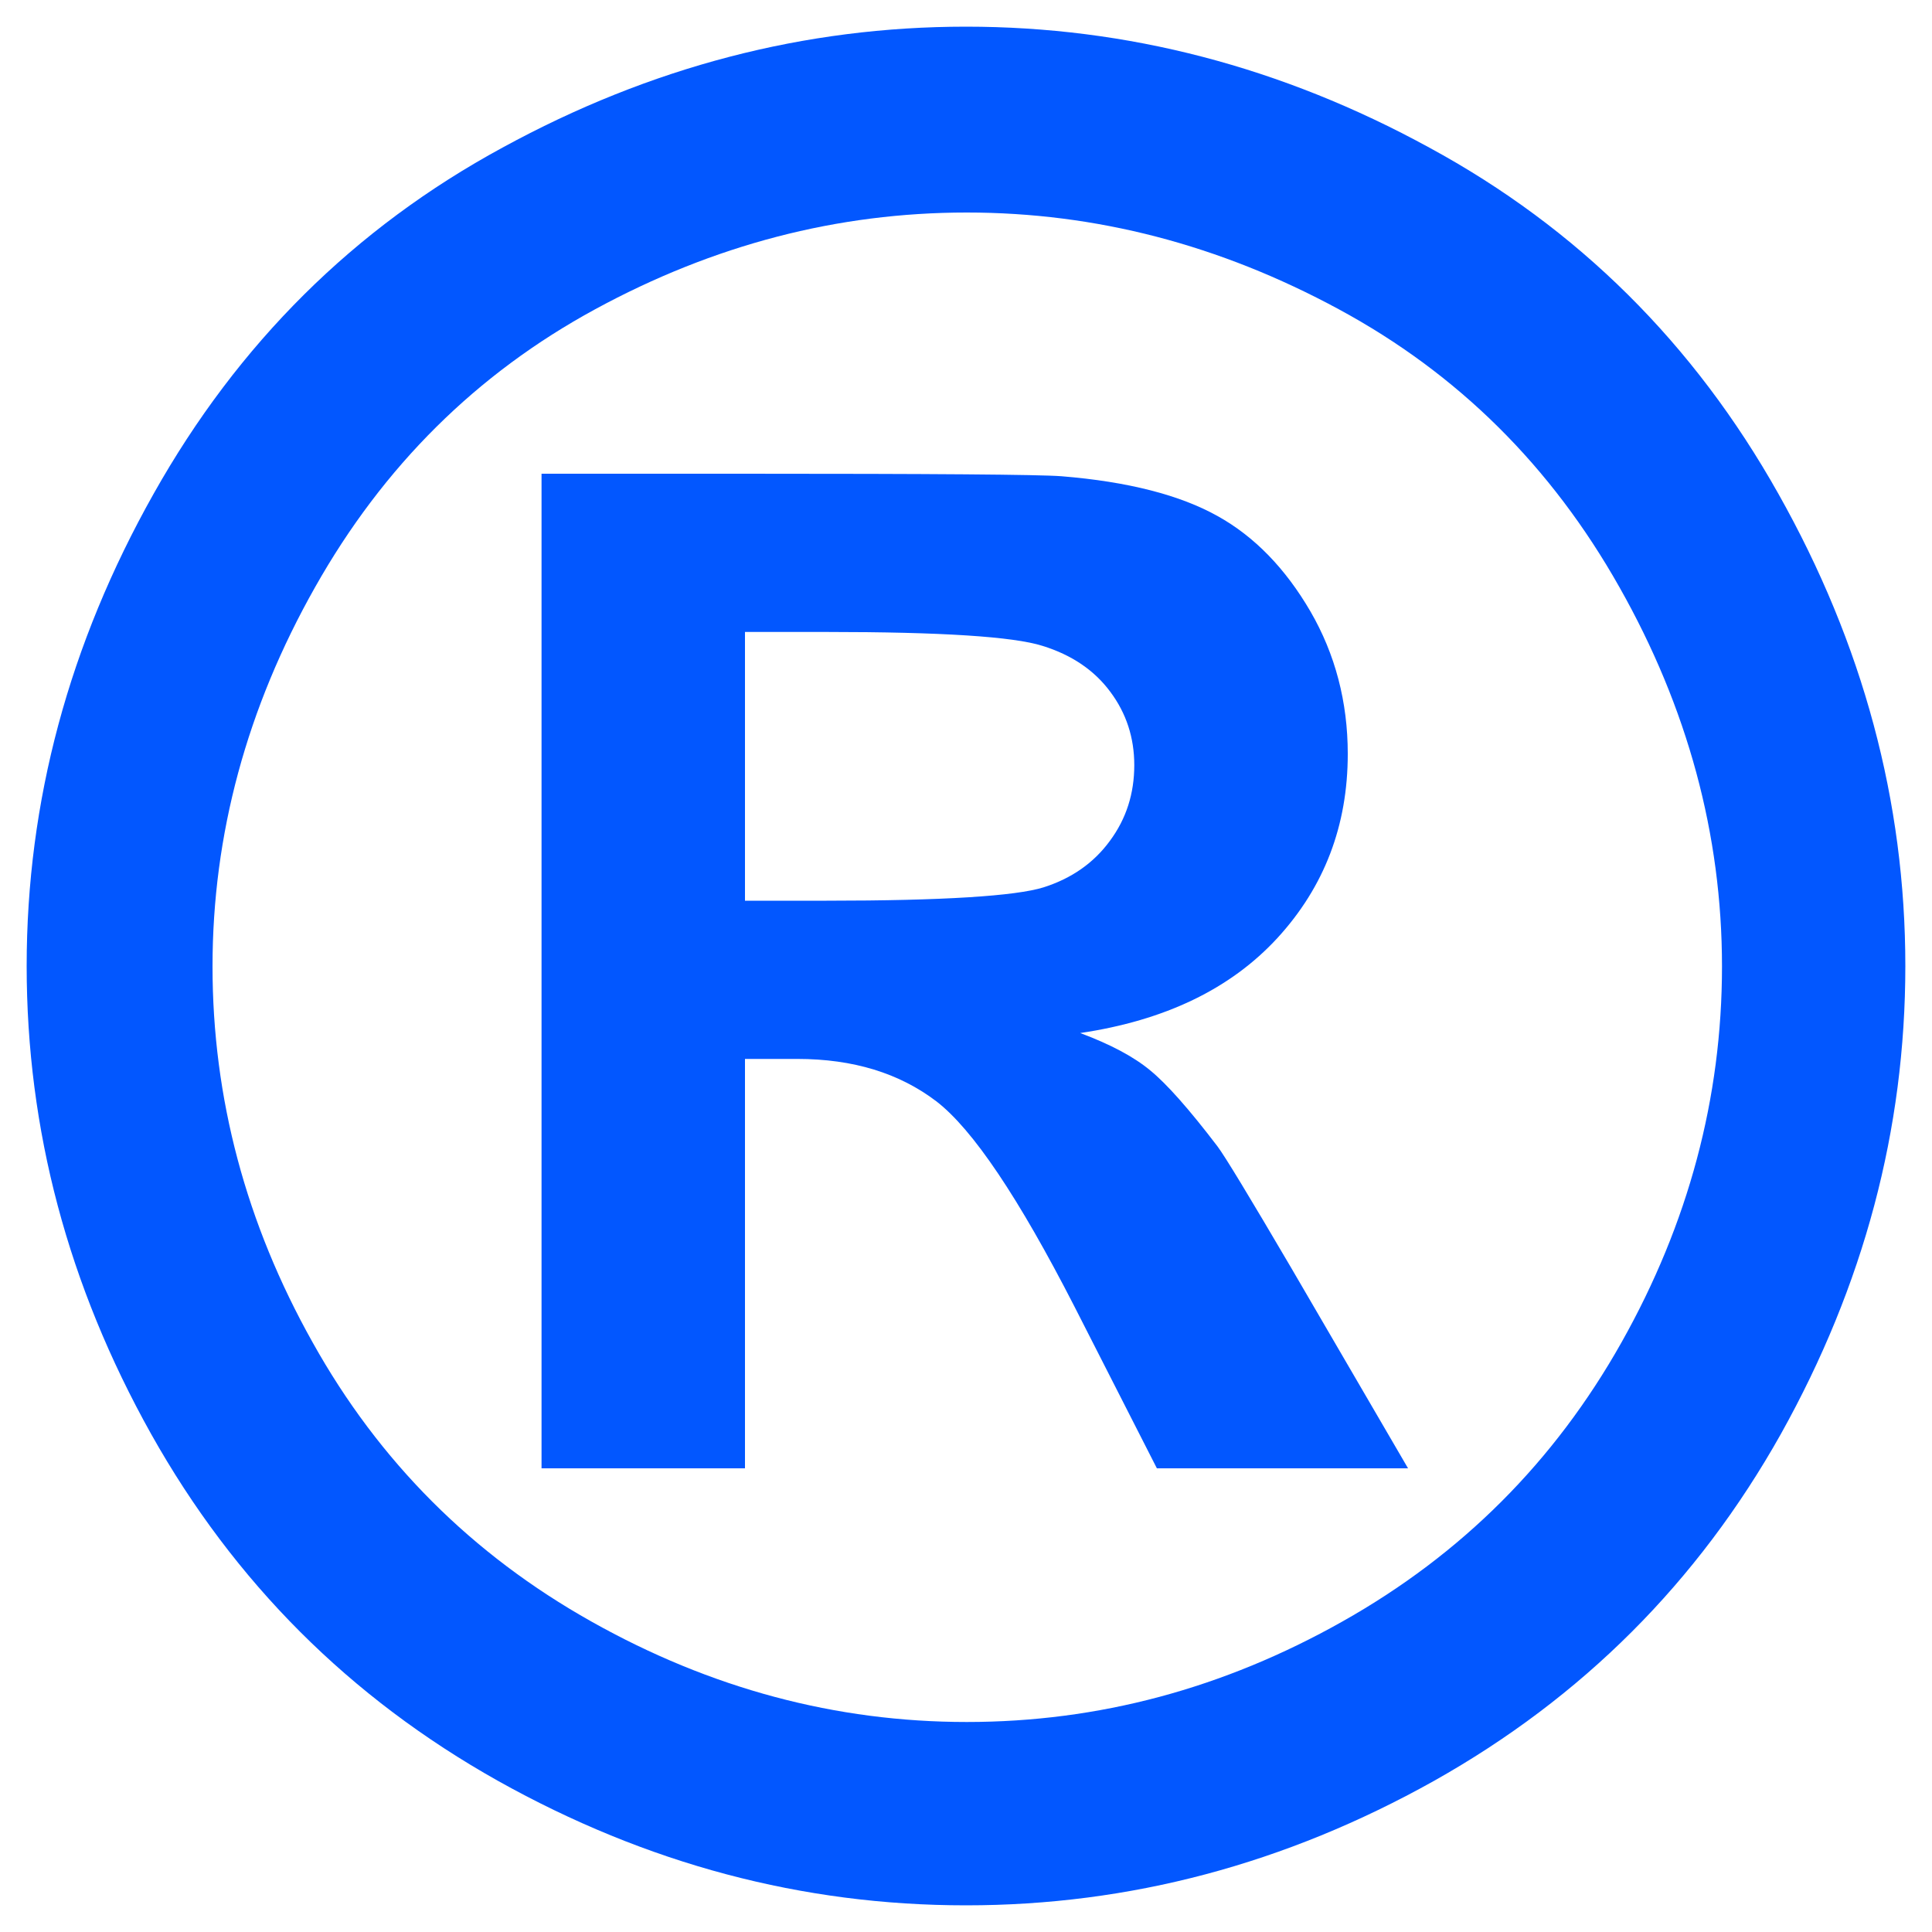 <?xml version="1.0" encoding="UTF-8"?>
<!DOCTYPE svg PUBLIC "-//W3C//DTD SVG 1.0//EN" "http://www.w3.org/TR/2001/REC-SVG-20010904/DTD/svg10.dtd">
<!-- Creator: CorelDRAW 2017 -->
<svg xmlns="http://www.w3.org/2000/svg" xml:space="preserve" width="10px" height="10px" version="1.0" style="shape-rendering:geometricPrecision; text-rendering:geometricPrecision; image-rendering:optimizeQuality; fill-rule:evenodd; clip-rule:evenodd"
viewBox="0 0 10 10"
 >
 <defs>
  <style type="text/css">
   <![CDATA[
    .fil0 {fill:#0257FF;fill-rule:nonzero}
   ]]>
  </style>
 </defs>
 <g id="__x0023_Layer_x0020_1">
  <path class="fil0" d="M5 0.138c0.834,0 1.634,0.208 2.398,0.626 0.767,0.416 1.37,1.014 1.807,1.792 0.438,0.778 0.657,1.593 0.657,2.444 0,0.847 -0.215,1.653 -0.644,2.422 -0.431,0.768 -1.029,1.365 -1.796,1.796 -0.769,0.43 -1.575,0.644 -2.422,0.644 -0.847,0 -1.653,-0.214 -2.422,-0.644 -0.768,-0.431 -1.365,-1.028 -1.796,-1.796 -0.43,-0.769 -0.644,-1.575 -0.644,-2.422 0,-0.851 0.219,-1.666 0.657,-2.444 0.437,-0.778 1.039,-1.376 1.806,-1.792 0.765,-0.418 1.565,-0.626 2.399,-0.626zm0.004 0.962c-0.669,0 -1.31,0.167 -1.924,0.501 -0.613,0.333 -1.096,0.812 -1.449,1.438 -0.353,0.624 -0.531,1.281 -0.531,1.963 0,0.681 0.173,1.331 0.518,1.946 0.344,0.617 0.825,1.098 1.443,1.445 0.617,0.347 1.265,0.52 1.943,0.52 0.681,0 1.328,-0.173 1.944,-0.52 0.617,-0.347 1.098,-0.828 1.445,-1.445 0.346,-0.615 0.52,-1.265 0.52,-1.946 0,-0.682 -0.178,-1.339 -0.531,-1.963 -0.353,-0.626 -0.836,-1.105 -1.452,-1.438 -0.617,-0.334 -1.258,-0.501 -1.926,-0.501zm-2.201 6.5l0 -5.148 1.044 0c0.98,0 1.53,0.004 1.647,0.013 0.346,0.028 0.615,0.098 0.808,0.206 0.191,0.106 0.351,0.271 0.481,0.494 0.128,0.221 0.193,0.468 0.193,0.737 0,0.372 -0.122,0.689 -0.364,0.953 -0.243,0.264 -0.583,0.427 -1.021,0.492 0.156,0.058 0.278,0.123 0.362,0.193 0.085,0.069 0.202,0.201 0.349,0.394 0.039,0.052 0.165,0.26 0.381,0.628l0.605 1.038 -1.3 0 -0.427 -0.838c-0.288,-0.562 -0.526,-0.917 -0.715,-1.062 -0.191,-0.145 -0.429,-0.219 -0.719,-0.219l-0.271 0 0 2.119 -1.053 0zm1.053 -2.938l0.422 0c0.603,0 0.978,-0.024 1.123,-0.069 0.145,-0.046 0.26,-0.126 0.344,-0.241 0.085,-0.115 0.126,-0.245 0.126,-0.392 0,-0.141 -0.041,-0.268 -0.124,-0.379 -0.082,-0.111 -0.199,-0.191 -0.351,-0.238 -0.151,-0.048 -0.524,-0.072 -1.118,-0.072l-0.422 0 0 1.391z"/>
 </g>
</svg>

